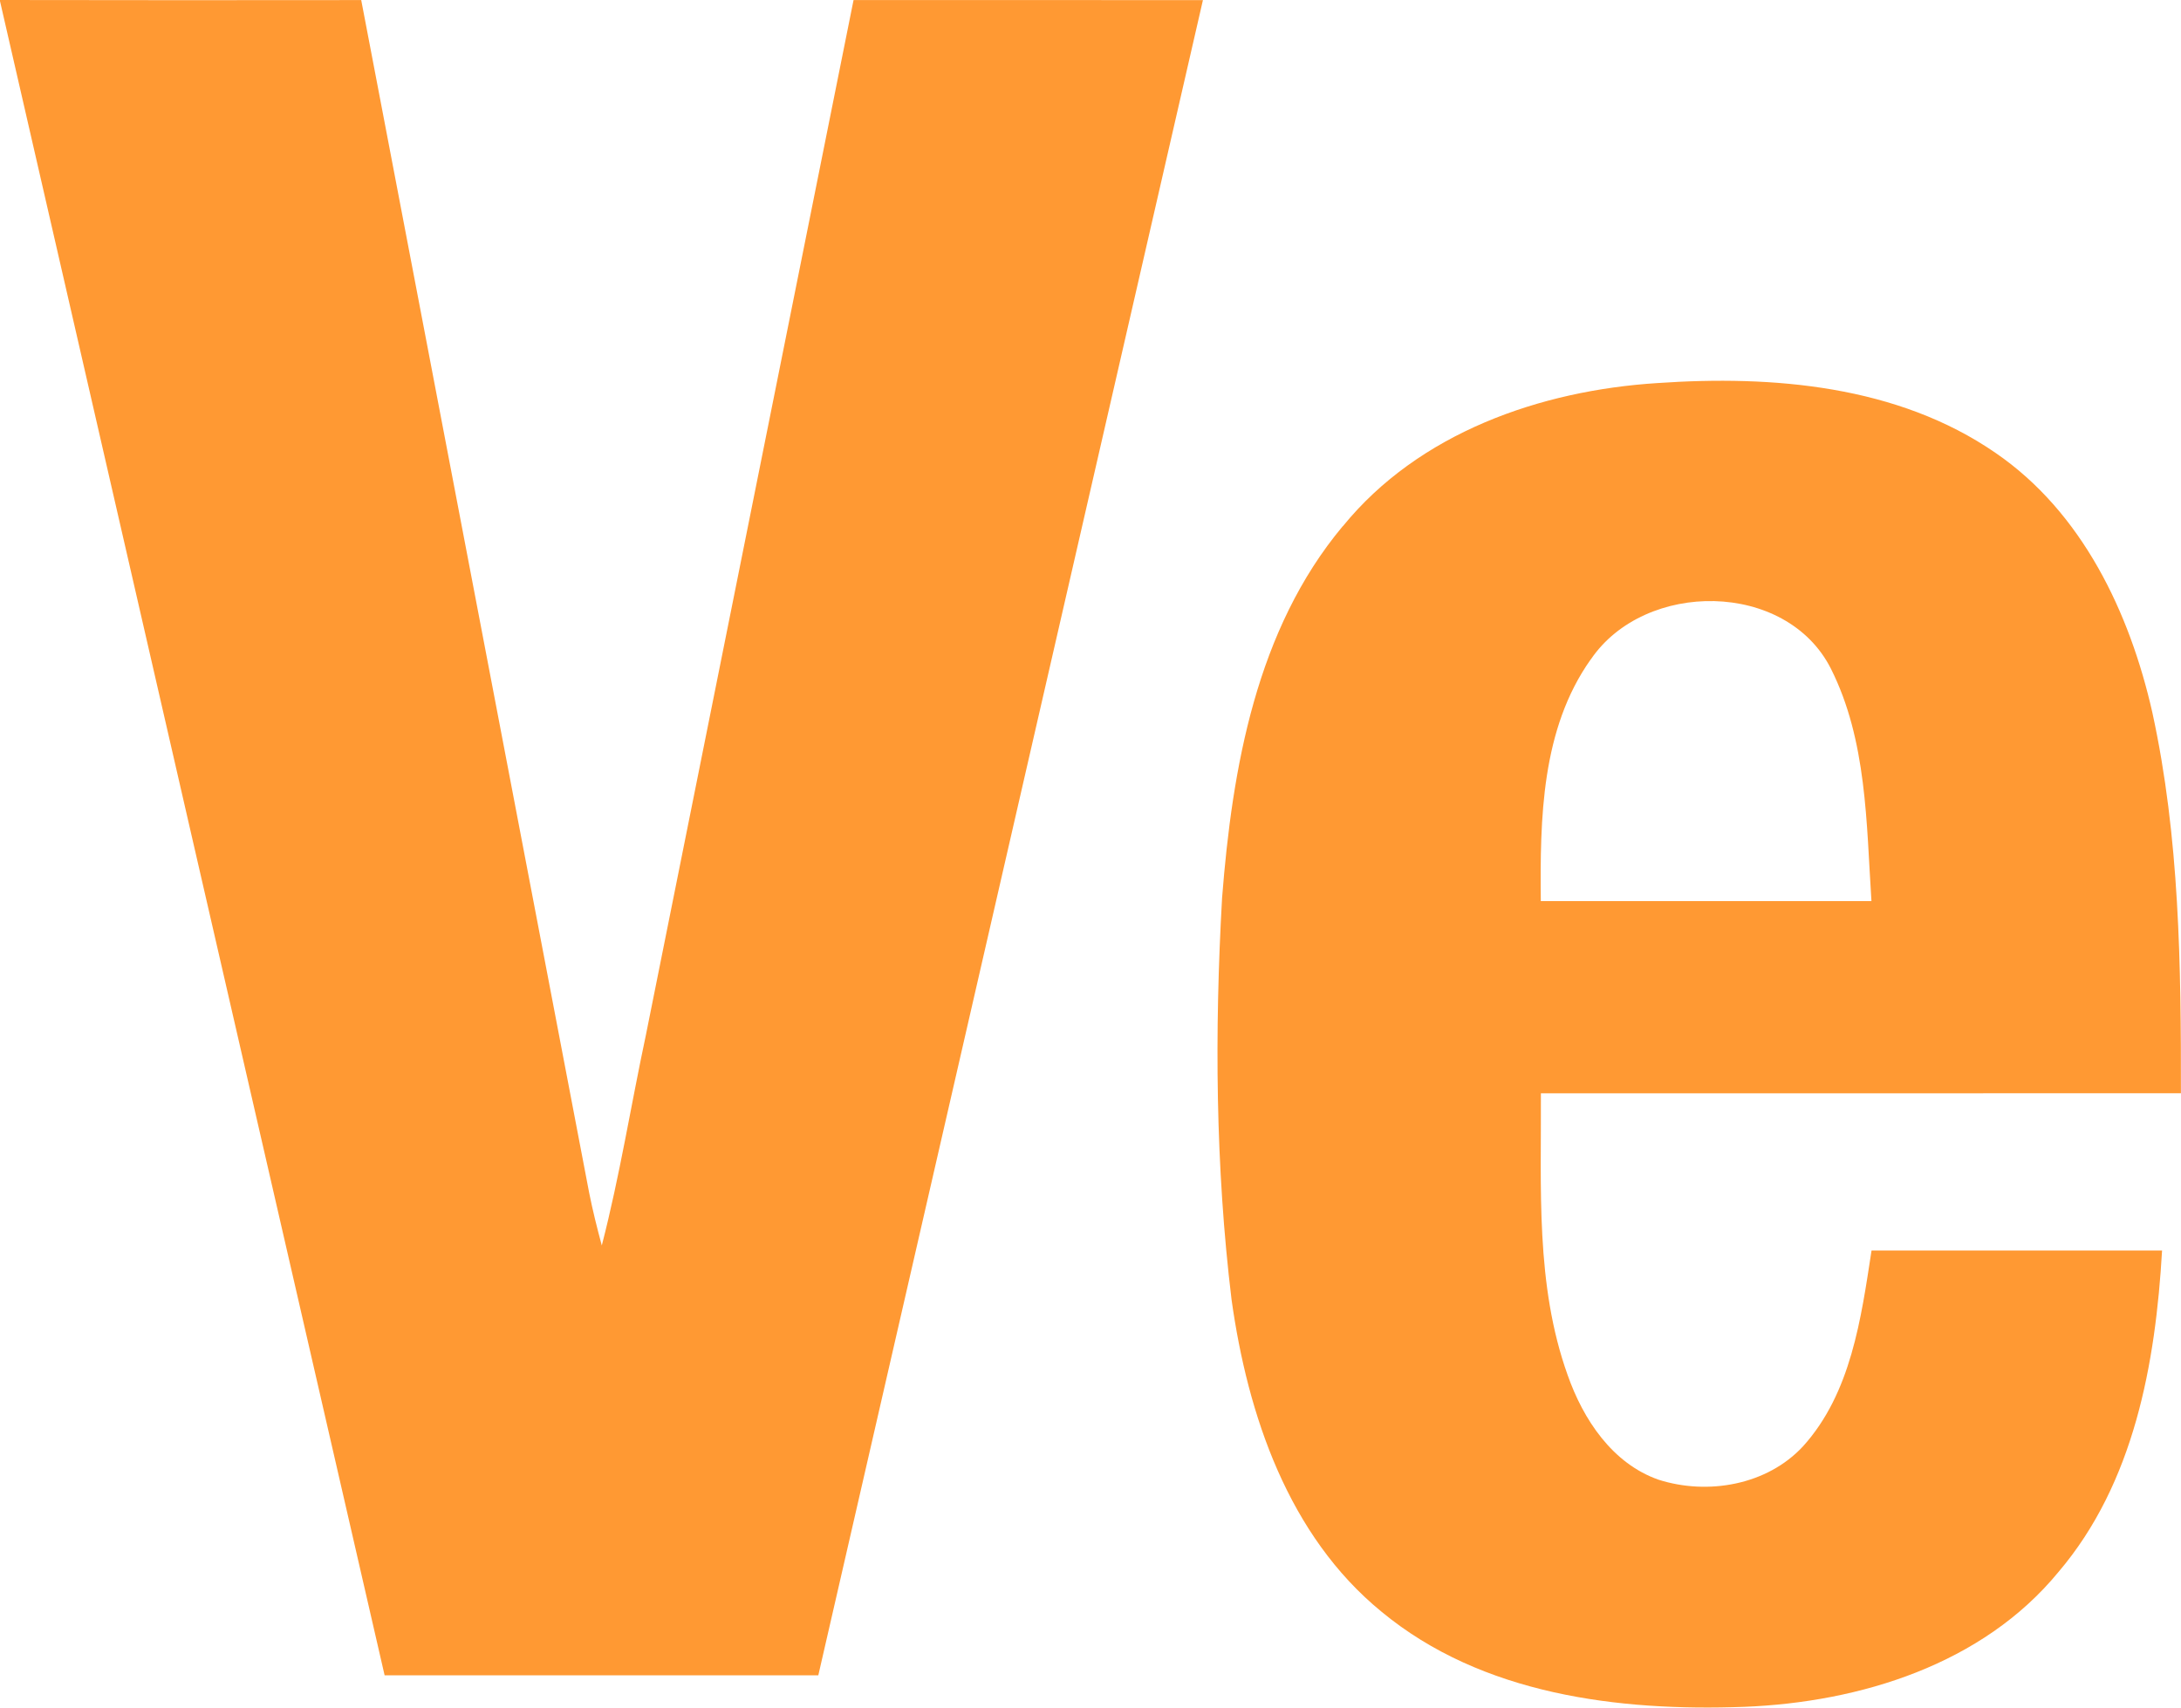<svg xmlns="http://www.w3.org/2000/svg" viewBox="0 0 2000 1566.02">
  <g fill="#f93">
    <path d="M0 0q165.65.3 331.24.07 104.64 547.1 209.09 1094.14c3.22 16.12 7.24 32.12 11.52 48 16.45-63.58 26.72-128.6 40.41-192.83Q687.52 474.74 782.72.03q160.22.1 320.38.07-176.32 768.17-352.7 1536.31H352.69Q176.18 768.76 0 1.05zM1231.36 482.67c69.7-85.69 181.12-124.58 288.52-131.36 105.89-7.31 220.21 2.11 310 64 79.5 54.43 123.07 146.37 143.8 237.91 25.07 114.65 26.39 232.58 26.26 349.4q-293.49.1-586.92.07c.46 86.35-5.13 175.52 24.48 258.25 14.28 40.74 40.94 81.21 83.39 96.09 45.15 14.41 99.58 5 132.55-30.67 44-48.7 53.18-117.08 62.79-179.54h266.41c-6 103.72-25.6 213.3-95 294.84-69.56 84.77-181.78 119.45-288 123.66-115.37 4.28-240.68-11.06-332.68-87.14-85.49-69.83-122.81-180.39-137.62-286.35-14.81-122.08-15.6-245.55-8.69-368.22 9.35-119.58 31.46-246.21 110.63-341m227.52 122c-45.48 64-46.6 146.37-45.87 221.79q151.53.1 303.2 0c-4.67-71.67-4.15-147.49-37.18-213.17-40.95-81-170.58-81.33-220.07-8.61"/>
  </g>
</svg>
